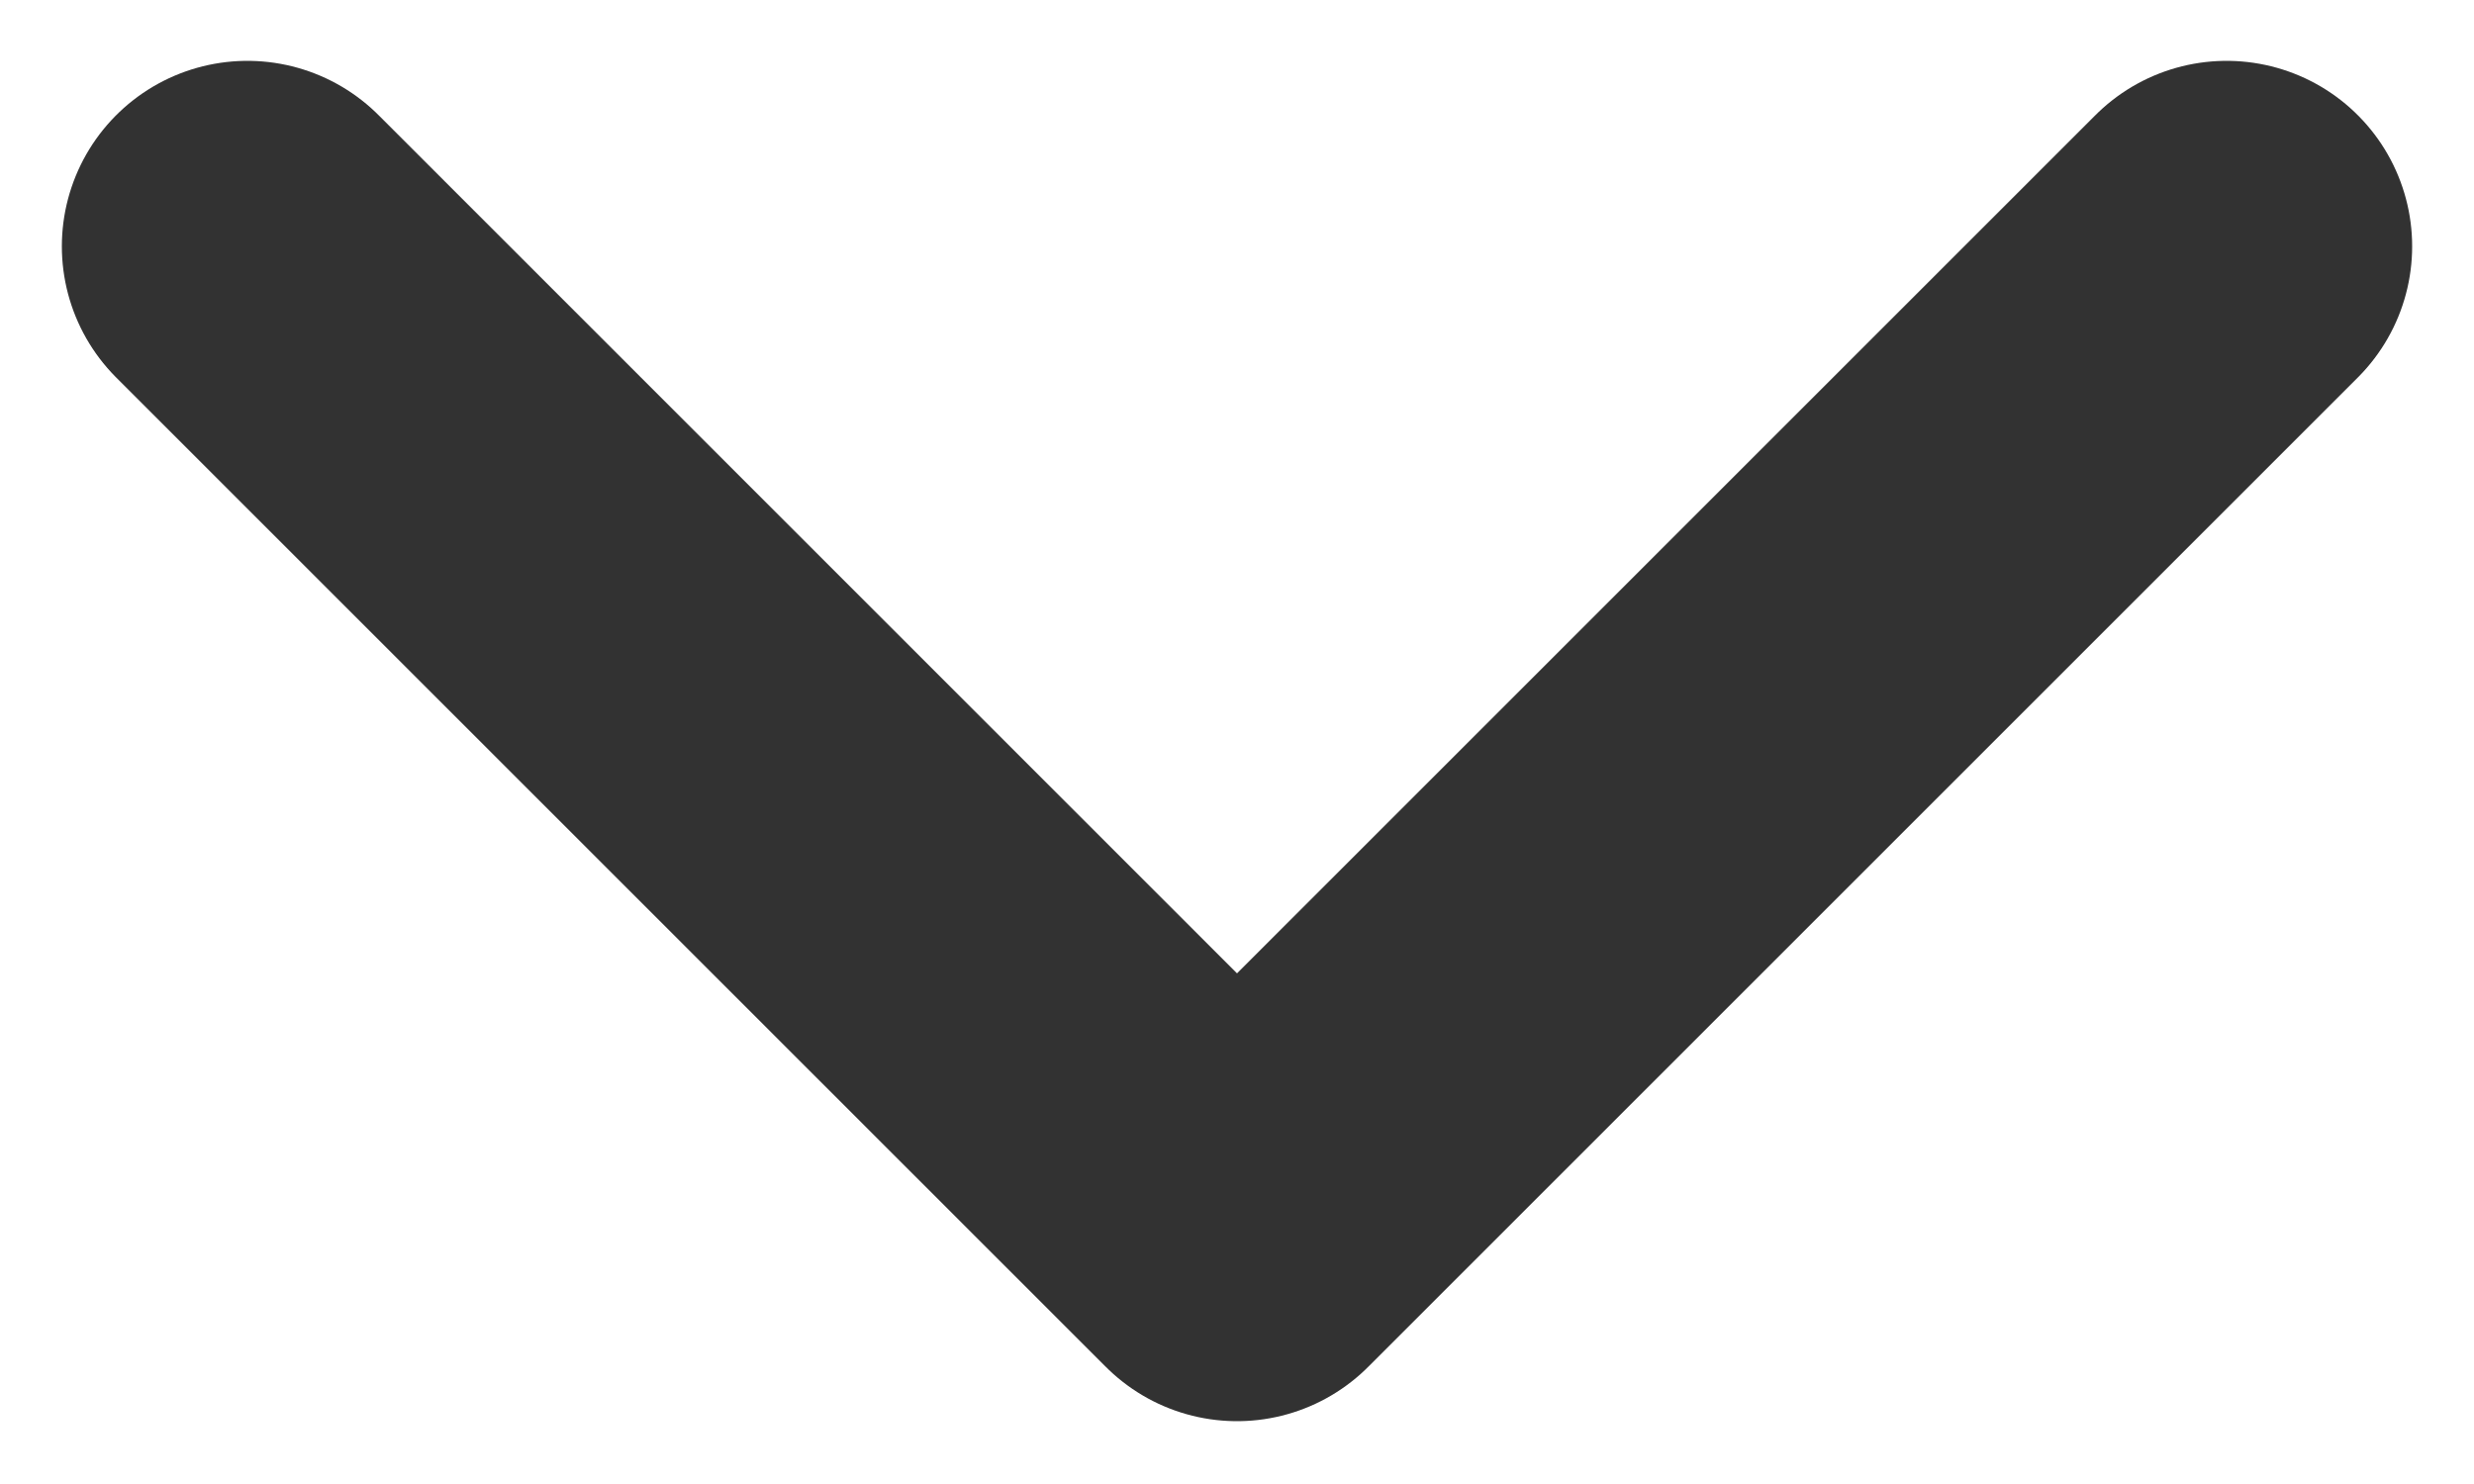 <svg width="10" height="6" viewBox="0 0 10 6" fill="none" xmlns="http://www.w3.org/2000/svg">
<path d="M1 0.996L5 4.996L9 0.996" stroke="#323232" stroke-width="1.5" stroke-linecap="round" stroke-linejoin="round"/>
</svg>
